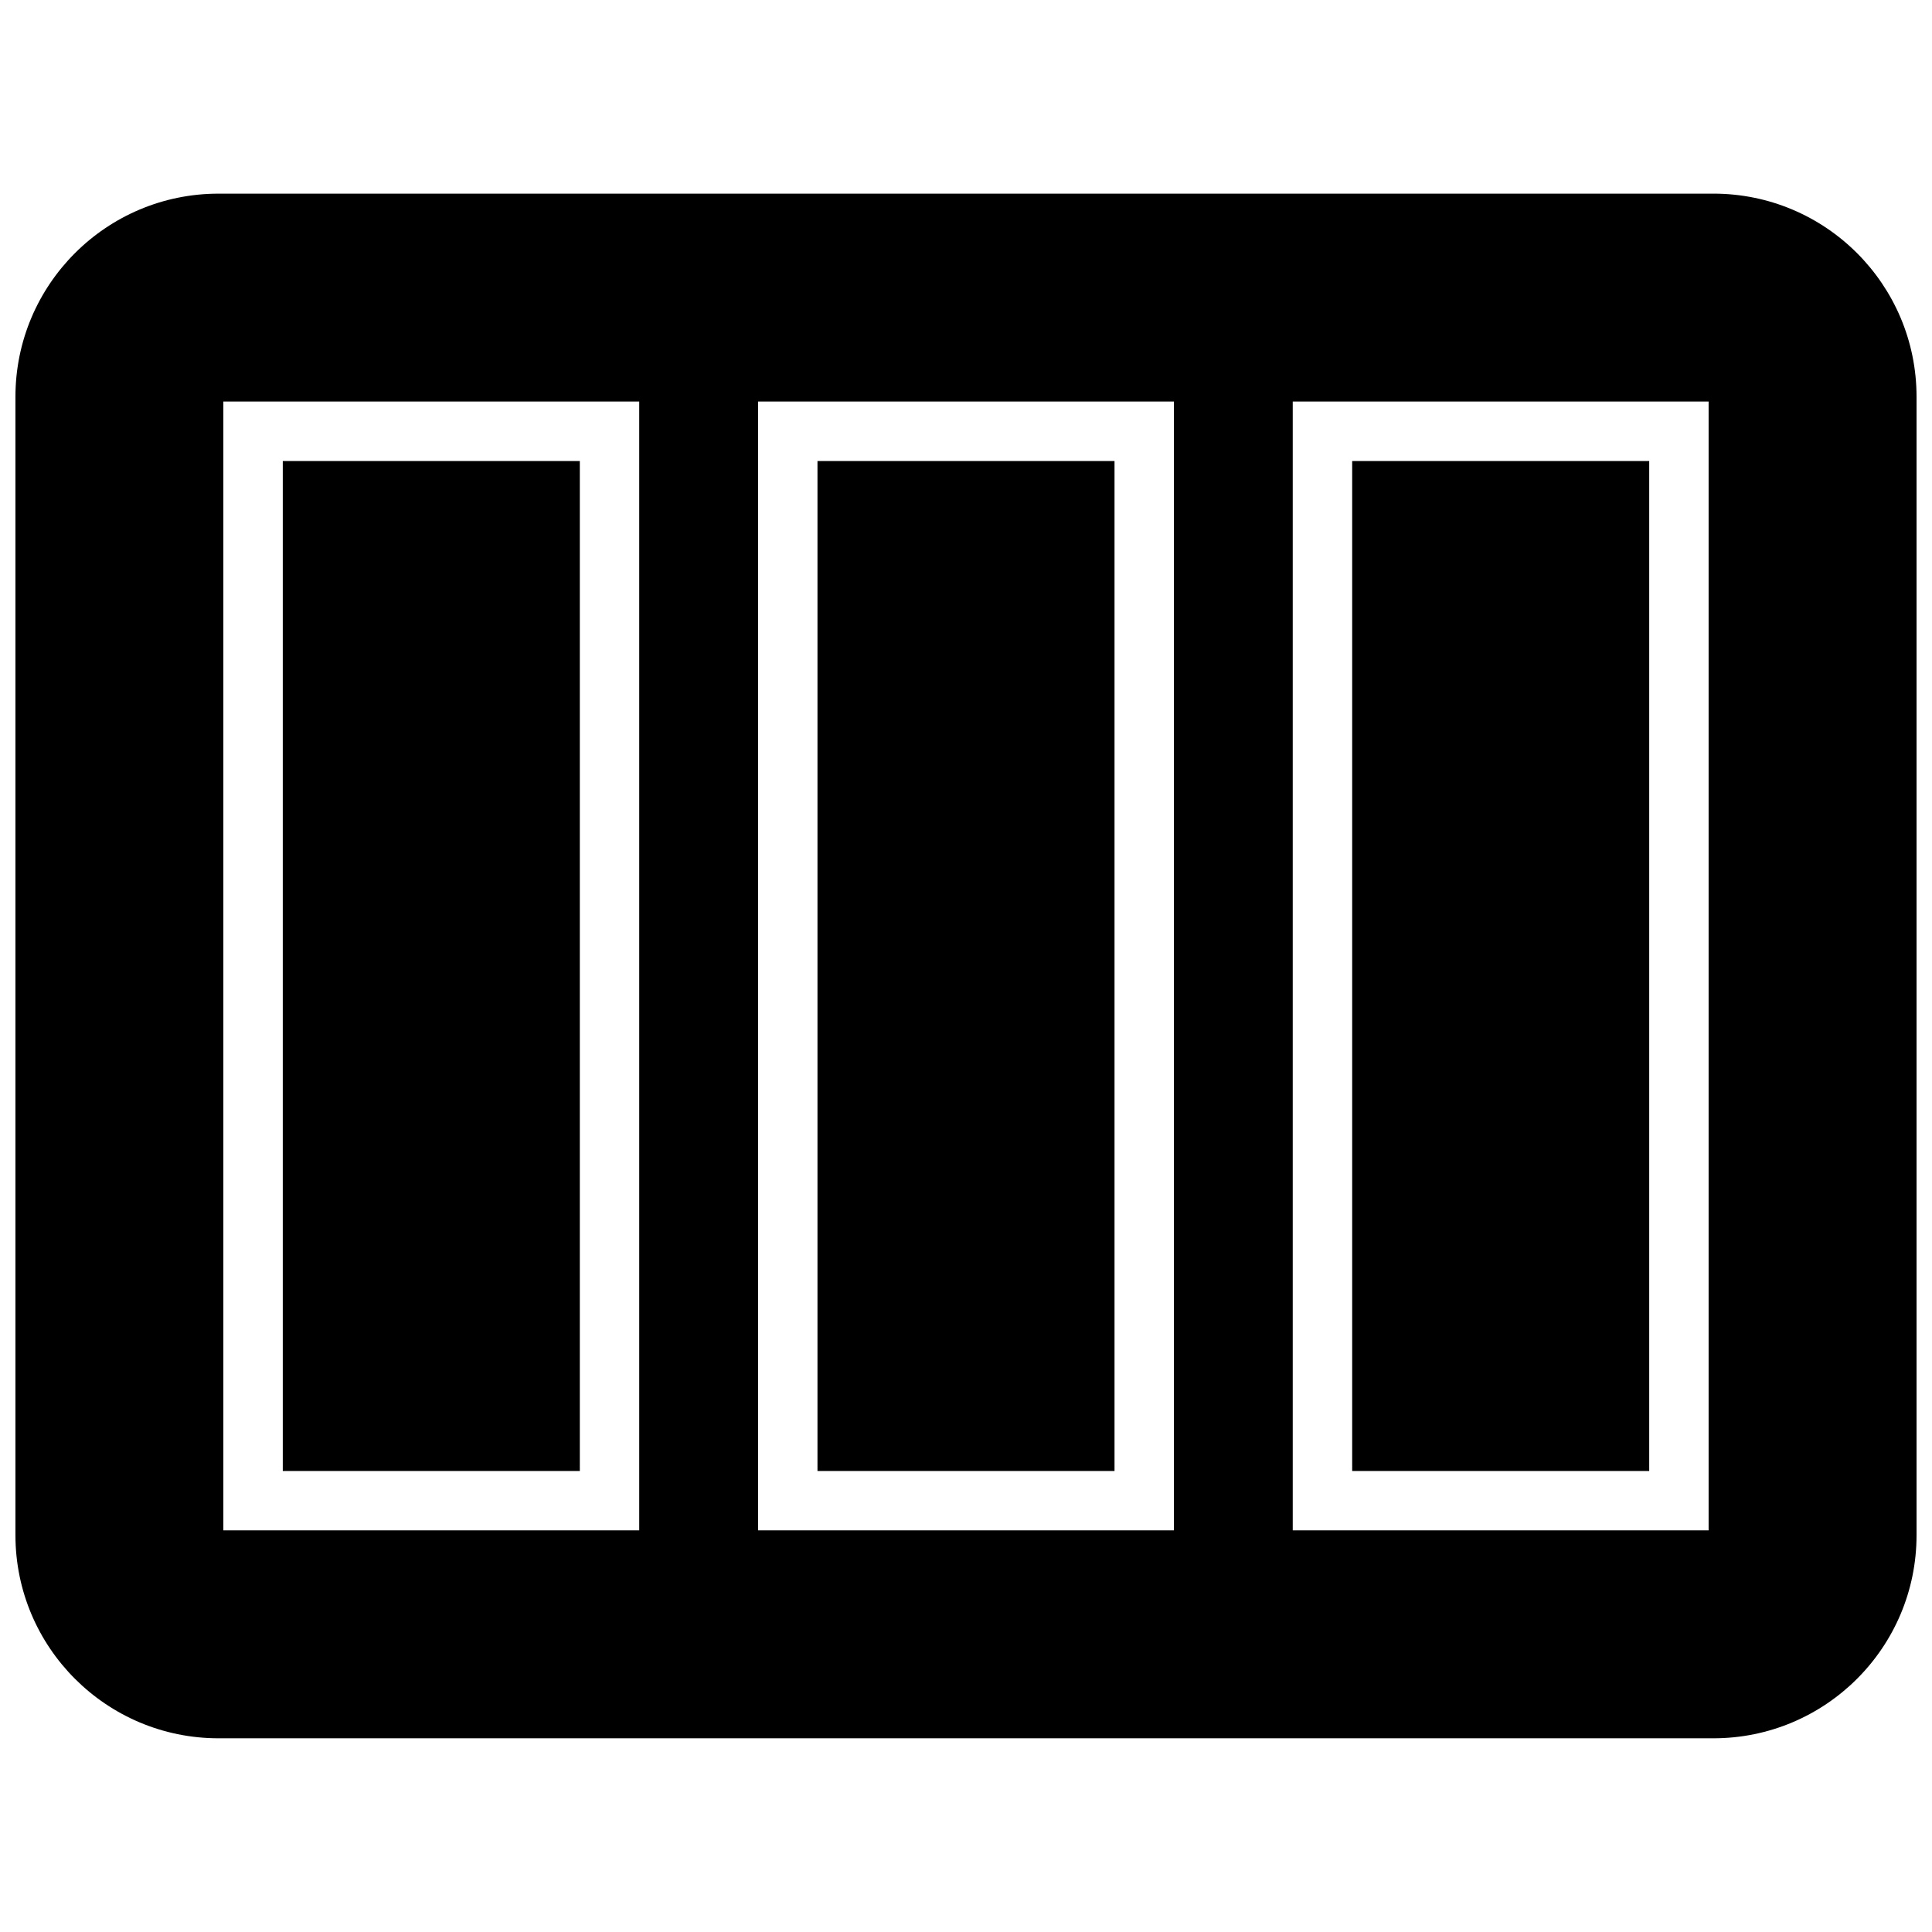 <?xml version="1.0" encoding="UTF-8"?>
<!-- Uploaded to: SVG Repo, www.svgrepo.com, Generator: SVG Repo Mixer Tools -->
<svg width="800px" height="800px" version="1.1" viewBox="144 144 512 512" xmlns="http://www.w3.org/2000/svg">
 <defs>
  <clipPath id="a">
   <path d="m148.09 195h503.81v410h-503.81z"/>
  </clipPath>
 </defs>
 <path d="m360.64 266.18h78.719v267.65h-78.719z"/>
 <path d="m502.34 266.18h78.719v267.65h-78.719z"/>
 <path d="m218.94 266.18h78.719v267.65h-78.719z"/>
 <g clip-path="url(#a)">
  <path d="m598.07 195.32h-396.15c-29.723 0-53.828 24.105-53.828 53.832v301.67c0 29.738 24.105 53.844 53.828 53.844h396.14c29.742 0 53.844-24.105 53.844-53.828v-301.69c0-29.727-24.102-53.832-53.828-53.832zm-284.67 354.24h-110.21v-299.14h110.21zm141.7 0h-110.21v-299.14h110.21zm141.7 0h-110.21v-299.14h110.21z"/>
 </g>
</svg>